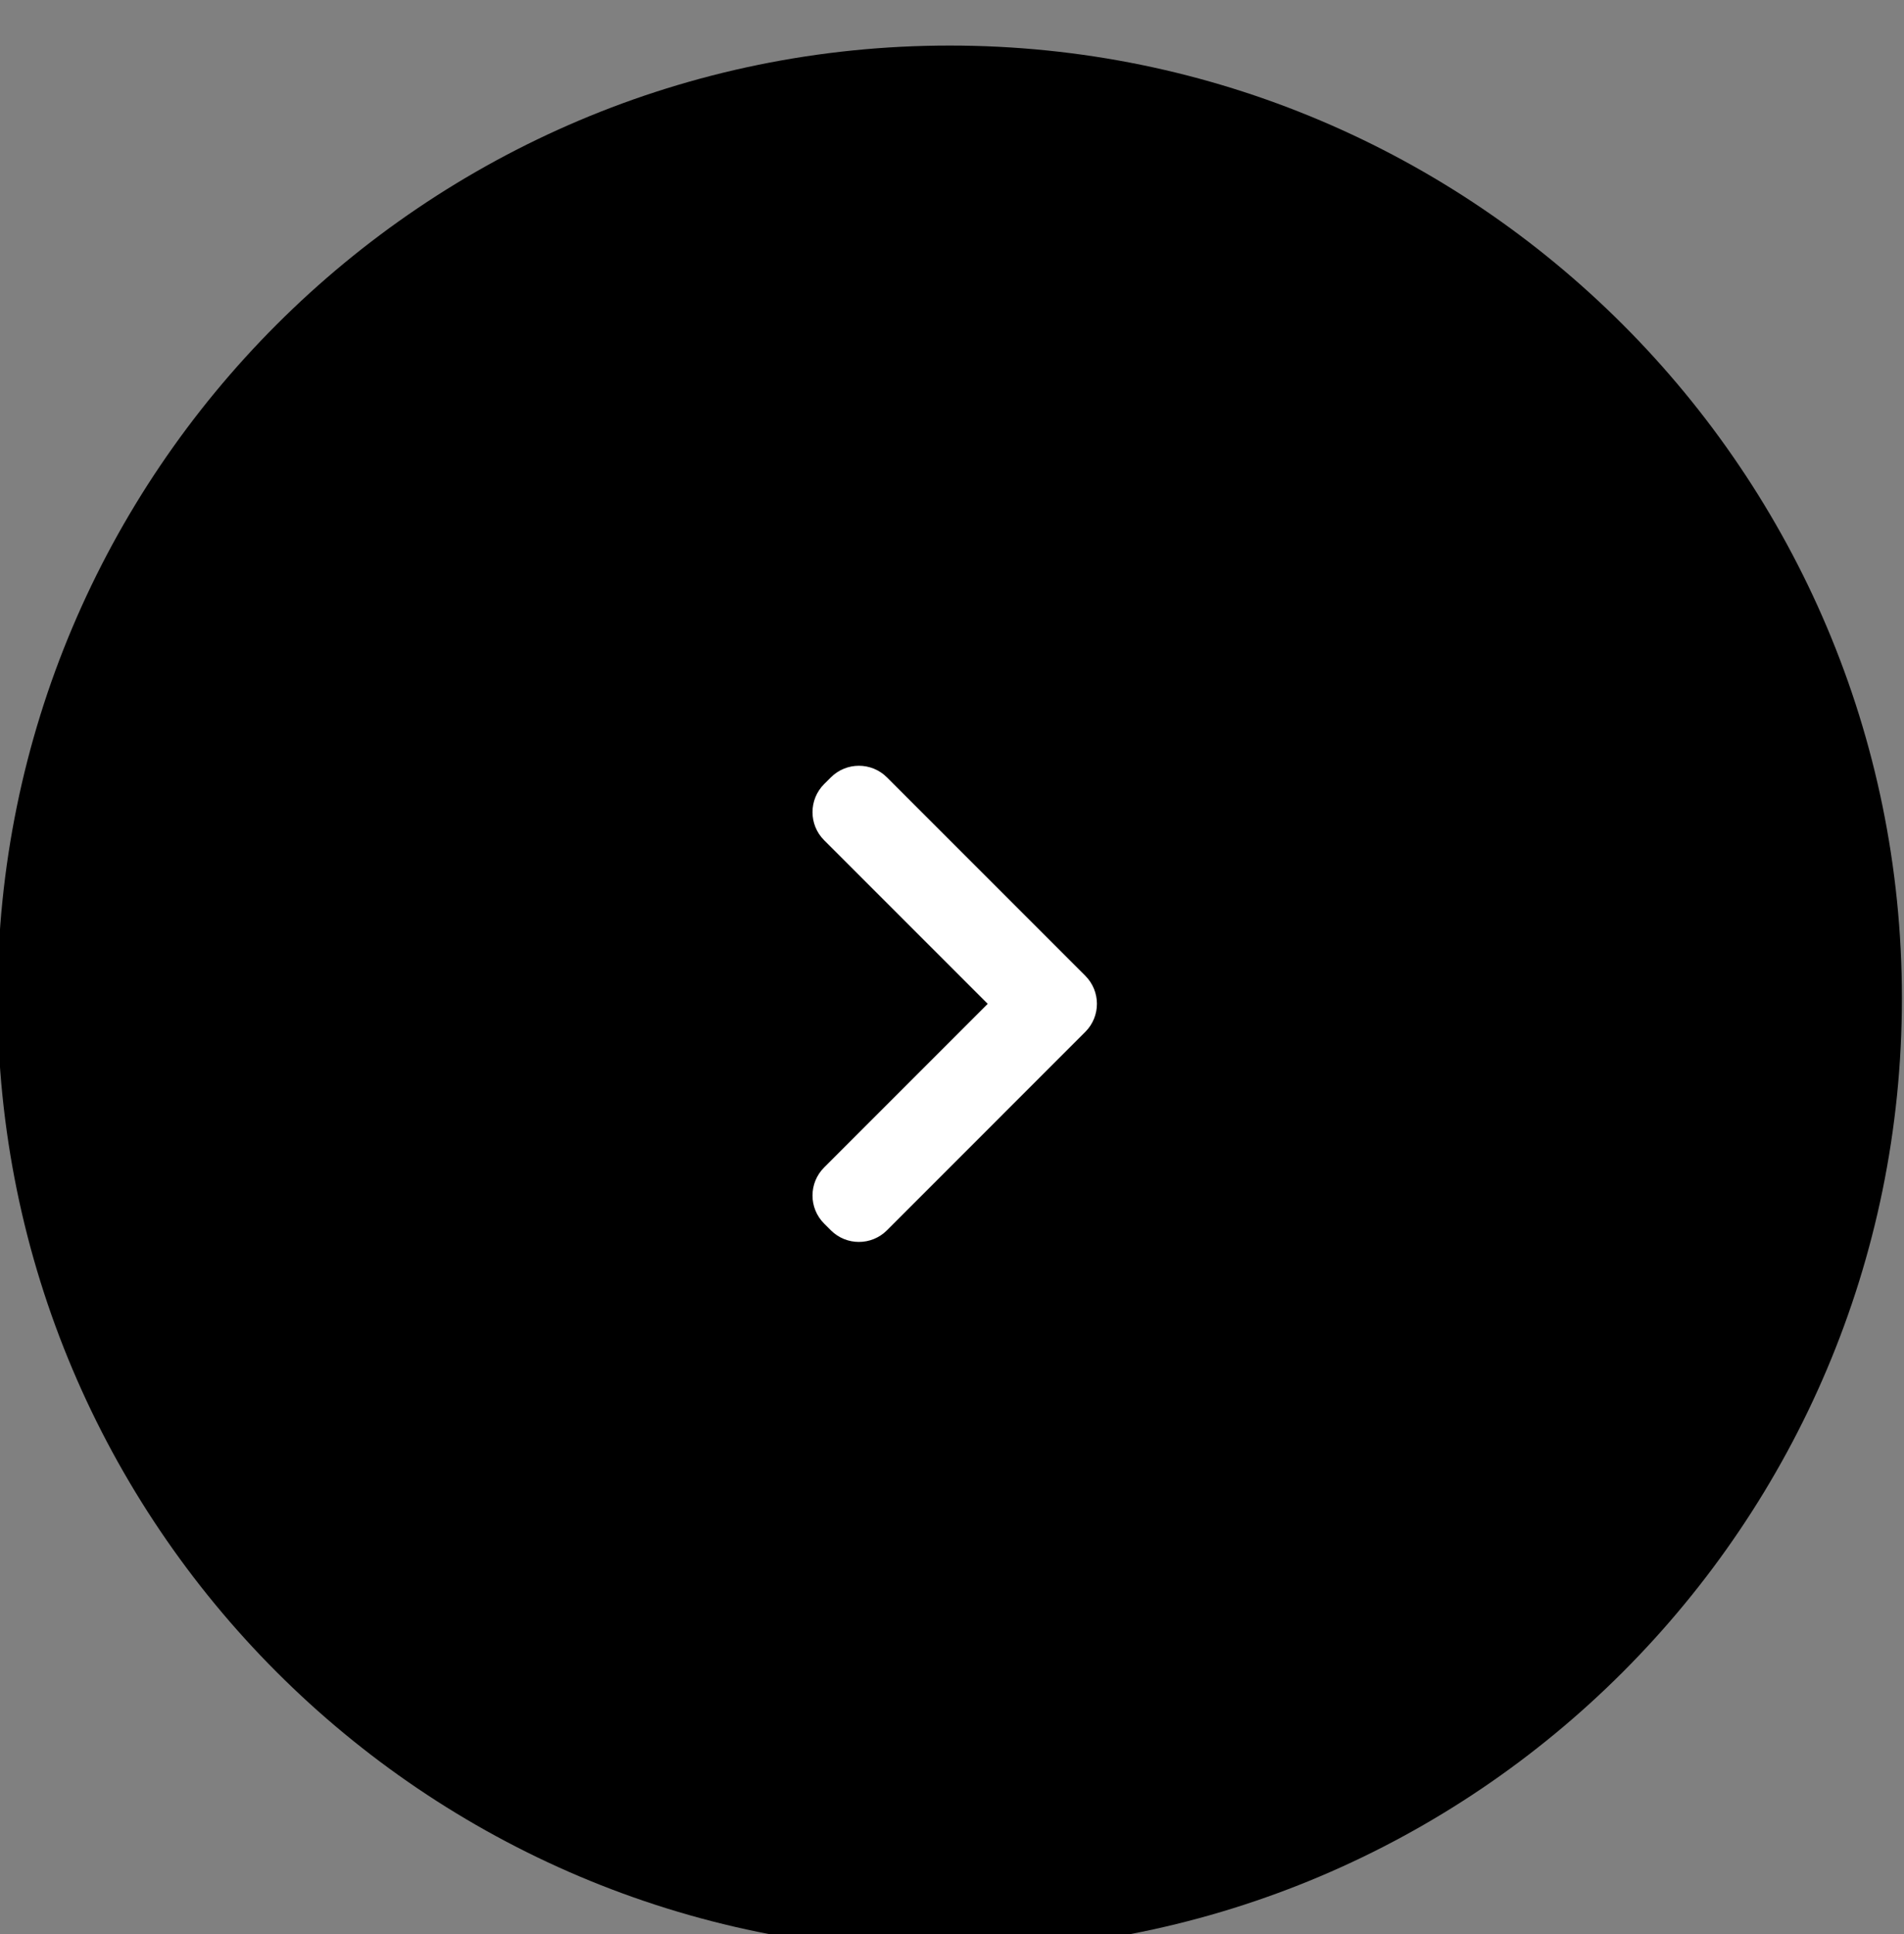 <?xml version="1.0" encoding="UTF-8" standalone="no"?>
<!DOCTYPE svg PUBLIC "-//W3C//DTD SVG 1.1//EN" "http://www.w3.org/Graphics/SVG/1.1/DTD/svg11.dtd">
<svg width="64px" height="65px" version="1.1" xmlns="http://www.w3.org/2000/svg" xmlns:xlink="http://www.w3.org/1999/xlink" xml:space="preserve" xmlns:serif="http://www.serif.com/" style="fill-rule:evenodd;clip-rule:evenodd;stroke-linejoin:round;stroke-miterlimit:2;">
    <rect width="100%" height="100%" fill="#808080" stroke="none"/>
    <g transform="matrix(1,0,0,1,-1566,-3935)">
        <g transform="matrix(1,0,0,1.525,0,101)">
            <g transform="matrix(1,0,0,0.901,0,753.473)">
                <g transform="matrix(-1.17,1.04313e-16,-1.43253e-16,-0.852,1969.23,3166.78)">
                    <path d="M344.712,1394.7C344.712,1379.6 332.454,1367.34 317.356,1367.34C302.258,1367.34 290,1379.6 290,1394.7C290,1409.8 302.258,1422.05 317.356,1422.05C332.454,1422.05 344.712,1409.8 344.712,1394.7Z"/>
                </g>
                <g transform="matrix(1.139,4.07214e-32,4.93038e-32,0.829,984.947,1441.33)">
                    <path d="M534.663,641.452C535.12,640.995 535.861,640.995 536.318,641.452C537.763,642.896 540.728,645.862 542.172,647.306C542.629,647.763 542.629,648.504 542.172,648.961C540.728,650.406 537.763,653.371 536.318,654.816C535.861,655.273 535.12,655.273 534.663,654.816C534.597,654.75 534.53,654.683 534.464,654.617C534.007,654.16 534.007,653.419 534.464,652.962C536.035,651.391 539.292,648.134 539.292,648.134C539.292,648.134 536.035,644.876 534.464,643.306C534.007,642.849 534.007,642.108 534.464,641.65C534.53,641.585 534.597,641.518 534.663,641.452Z" style="fill:white;"/>
                </g>
            </g>
        </g>
    </g>
</svg>
